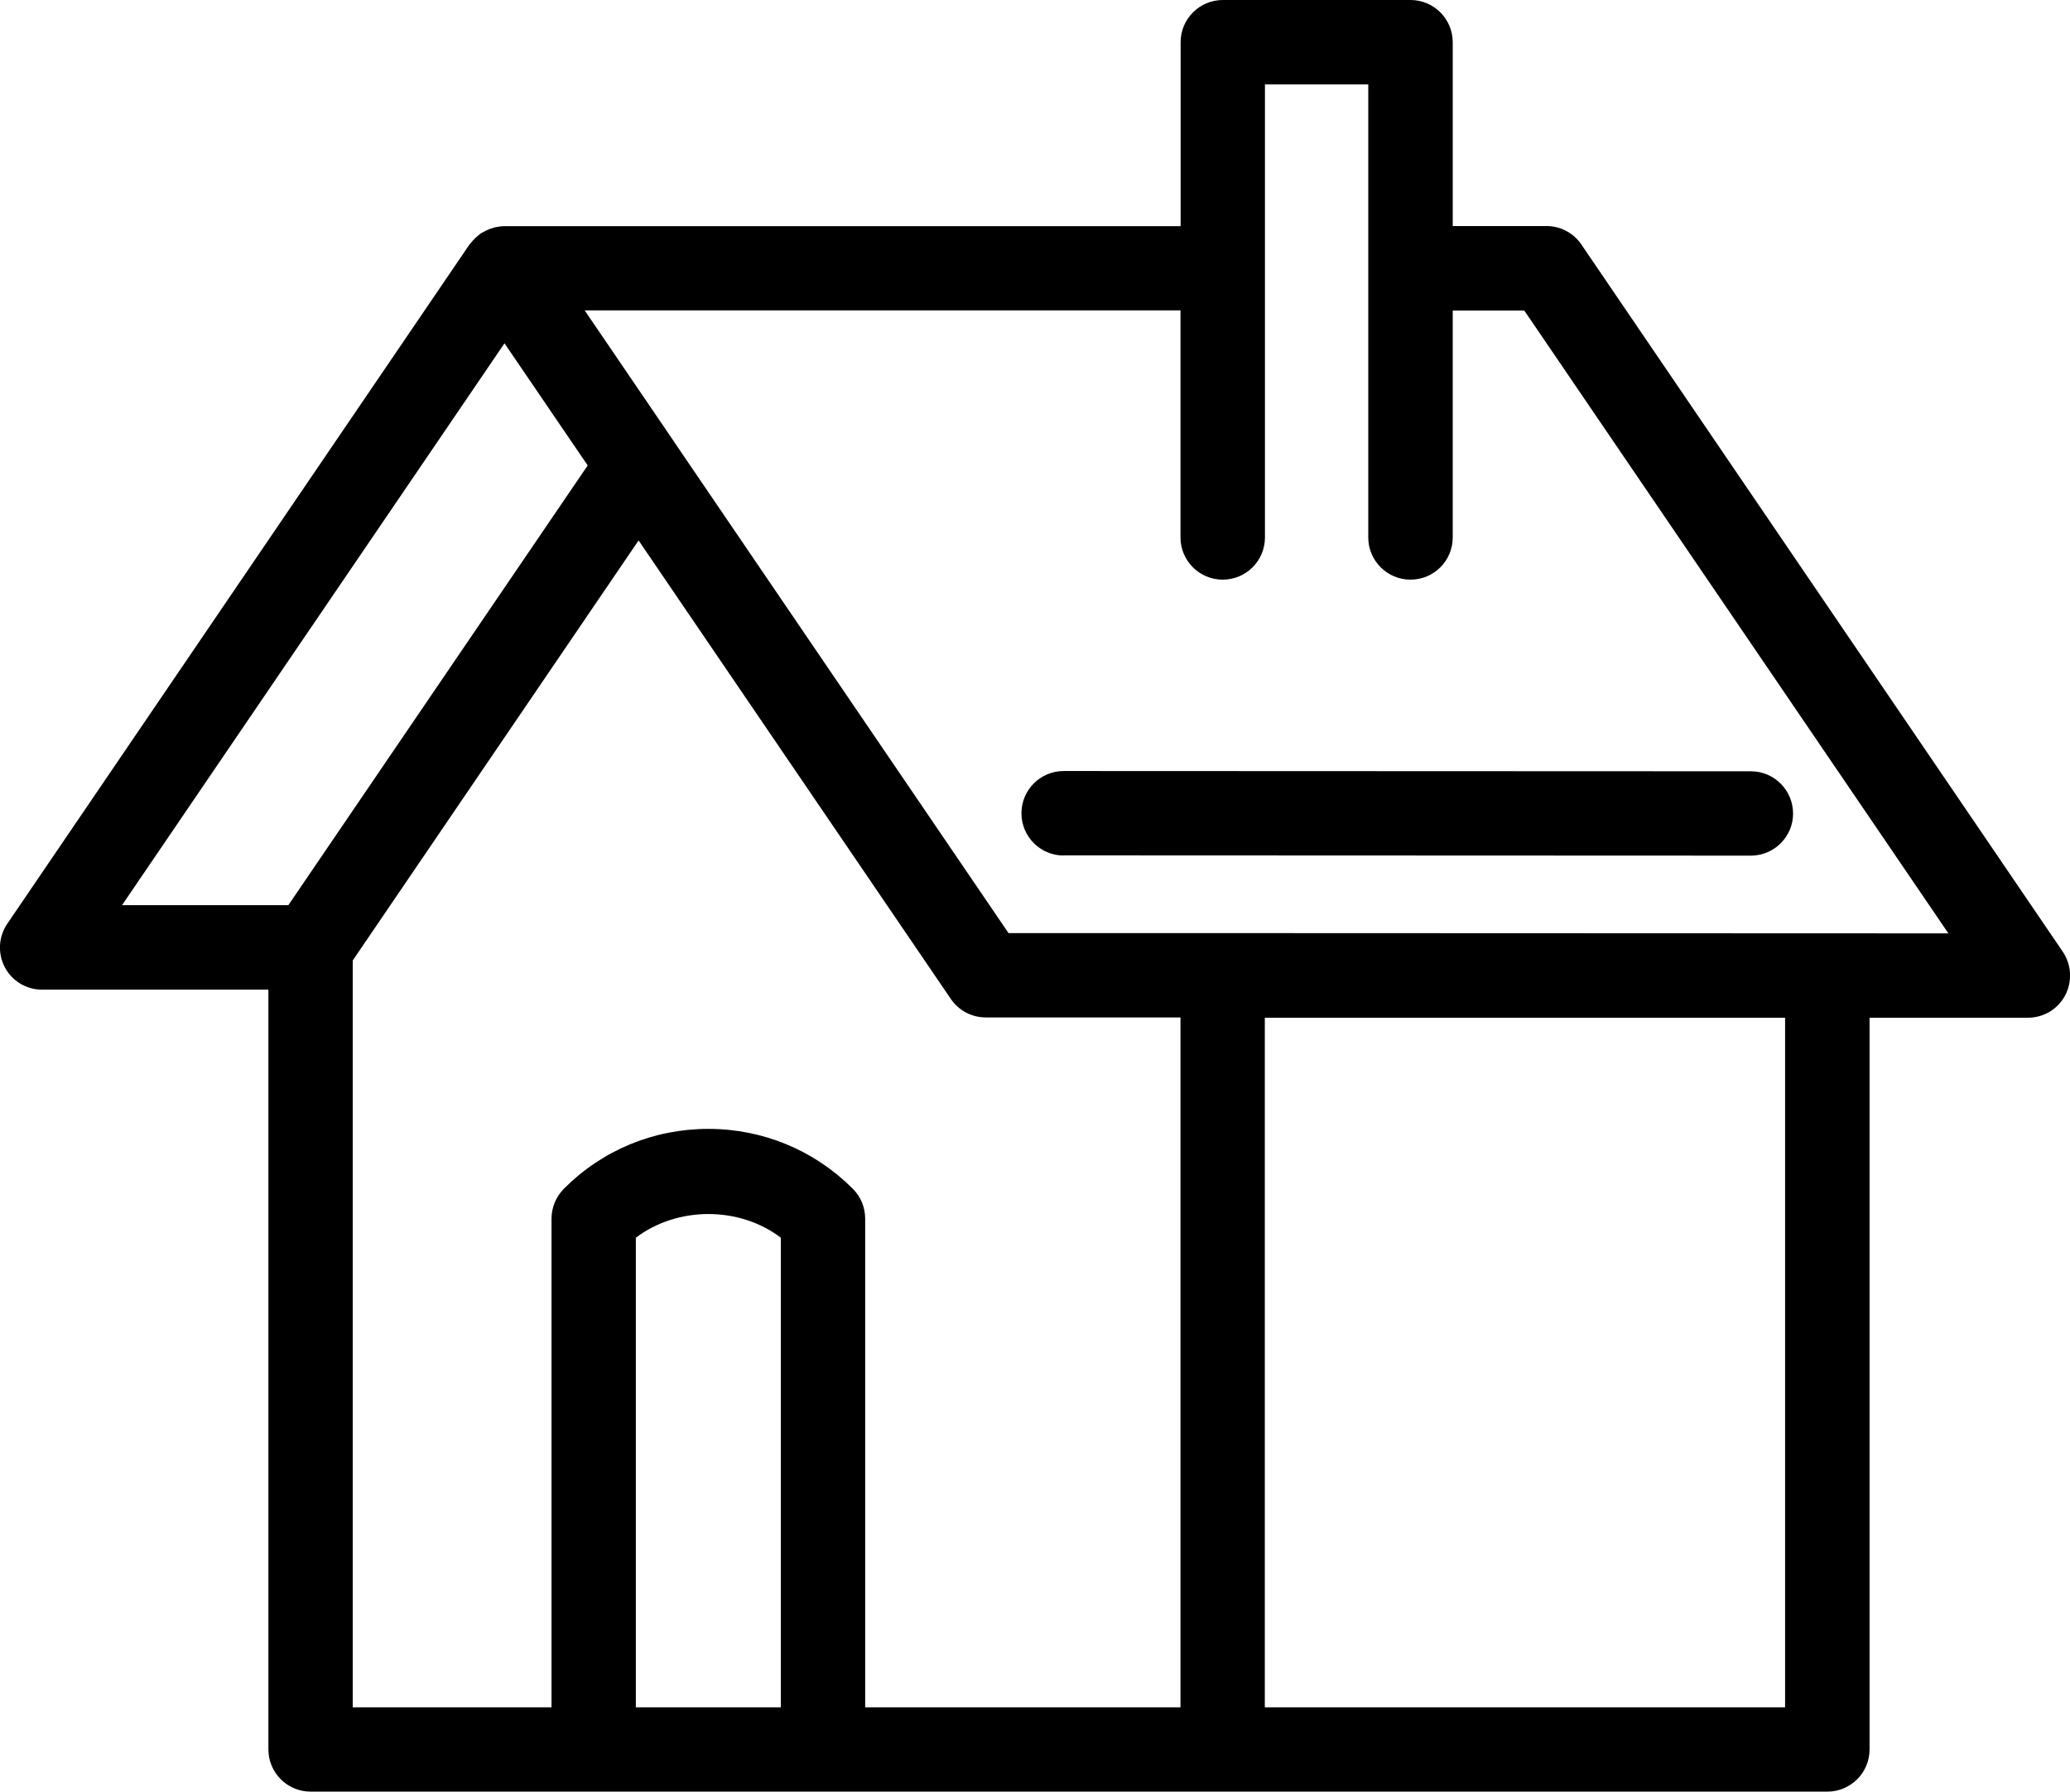 <?xml version="1.0" encoding="UTF-8"?>
<svg id="Layer_2" data-name="Layer 2" xmlns="http://www.w3.org/2000/svg" viewBox="0 0 150.47 130.22">
  <defs>
    <style>
      .cls-1 {
        stroke-width: 0px;
      }
    </style>
  </defs>
  <g id="Layer_1-2" data-name="Layer 1">
    <g>
      <path class="cls-1" d="m3.06,71.93h16.45v55.22c0,1.69,1.37,3.07,3.07,3.07h110.25c1.69,0,3.07-1.37,3.07-3.07v-53.18h11.51c1.14,0,2.18-.62,2.71-1.63.53-1,.46-2.22-.17-3.16l-35-51.41c-.57-.84-1.52-1.34-2.53-1.34h-6.82V3.07c0-1.69-1.37-3.07-3.07-3.07h-13.64c-1.69,0-3.07,1.37-3.07,3.07v13.37h-49.15c-.23,0-.45.03-.68.08-.07.02-.13.04-.2.06-.15.04-.29.1-.44.17-.08.04-.15.08-.23.12-.06.03-.12.06-.18.1-.07.05-.12.1-.19.16-.06.05-.13.1-.19.16-.13.13-.25.26-.36.4-.02.03-.05.06-.08.09L.53,67.14c-.64.94-.71,2.15-.18,3.16.53,1.01,1.57,1.63,2.71,1.63Zm53.7,52.16h-10.54v-34.13c3.02-2.29,7.52-2.3,10.54,0v34.13Zm29.05,0h-22.92v-35.52c0-.81-.32-1.59-.9-2.17-2.8-2.8-6.53-4.35-10.5-4.35s-7.7,1.54-10.5,4.35c-.57.58-.9,1.36-.9,2.17v35.52h-14.45v-54.28l20.78-30.53,22.7,33.33c.57.84,1.52,1.34,2.54,1.34h14.15v50.13Zm43.95,0h-37.82v-50.12h37.82v50.12ZM85.81,22.57v16.49c0,1.69,1.37,3.07,3.07,3.07s3.07-1.37,3.07-3.07V6.13h7.51v32.93c0,1.69,1.37,3.07,3.07,3.07s3.07-1.37,3.07-3.07v-16.49h5.2l30.83,45.27-52.69-.02s-.03,0-.04,0-.03,0-.04,0h-15.55s-24.27-35.65-24.27-35.65c0,0,0-.02-.01-.02l-6.53-9.59h43.34Zm-49.14,2.38l6.05,8.88-21.76,31.96h-12.09l27.81-40.85Z"/>
      <path class="cls-1" d="m77.31,62.17l49.96.02h0c1.69,0,3.07-1.37,3.07-3.06,0-1.69-1.37-3.07-3.06-3.07l-49.96-.02h0c-1.69,0-3.07,1.37-3.07,3.07,0,1.69,1.37,3.07,3.06,3.07Z"/>
    </g>
  </g>
</svg>
